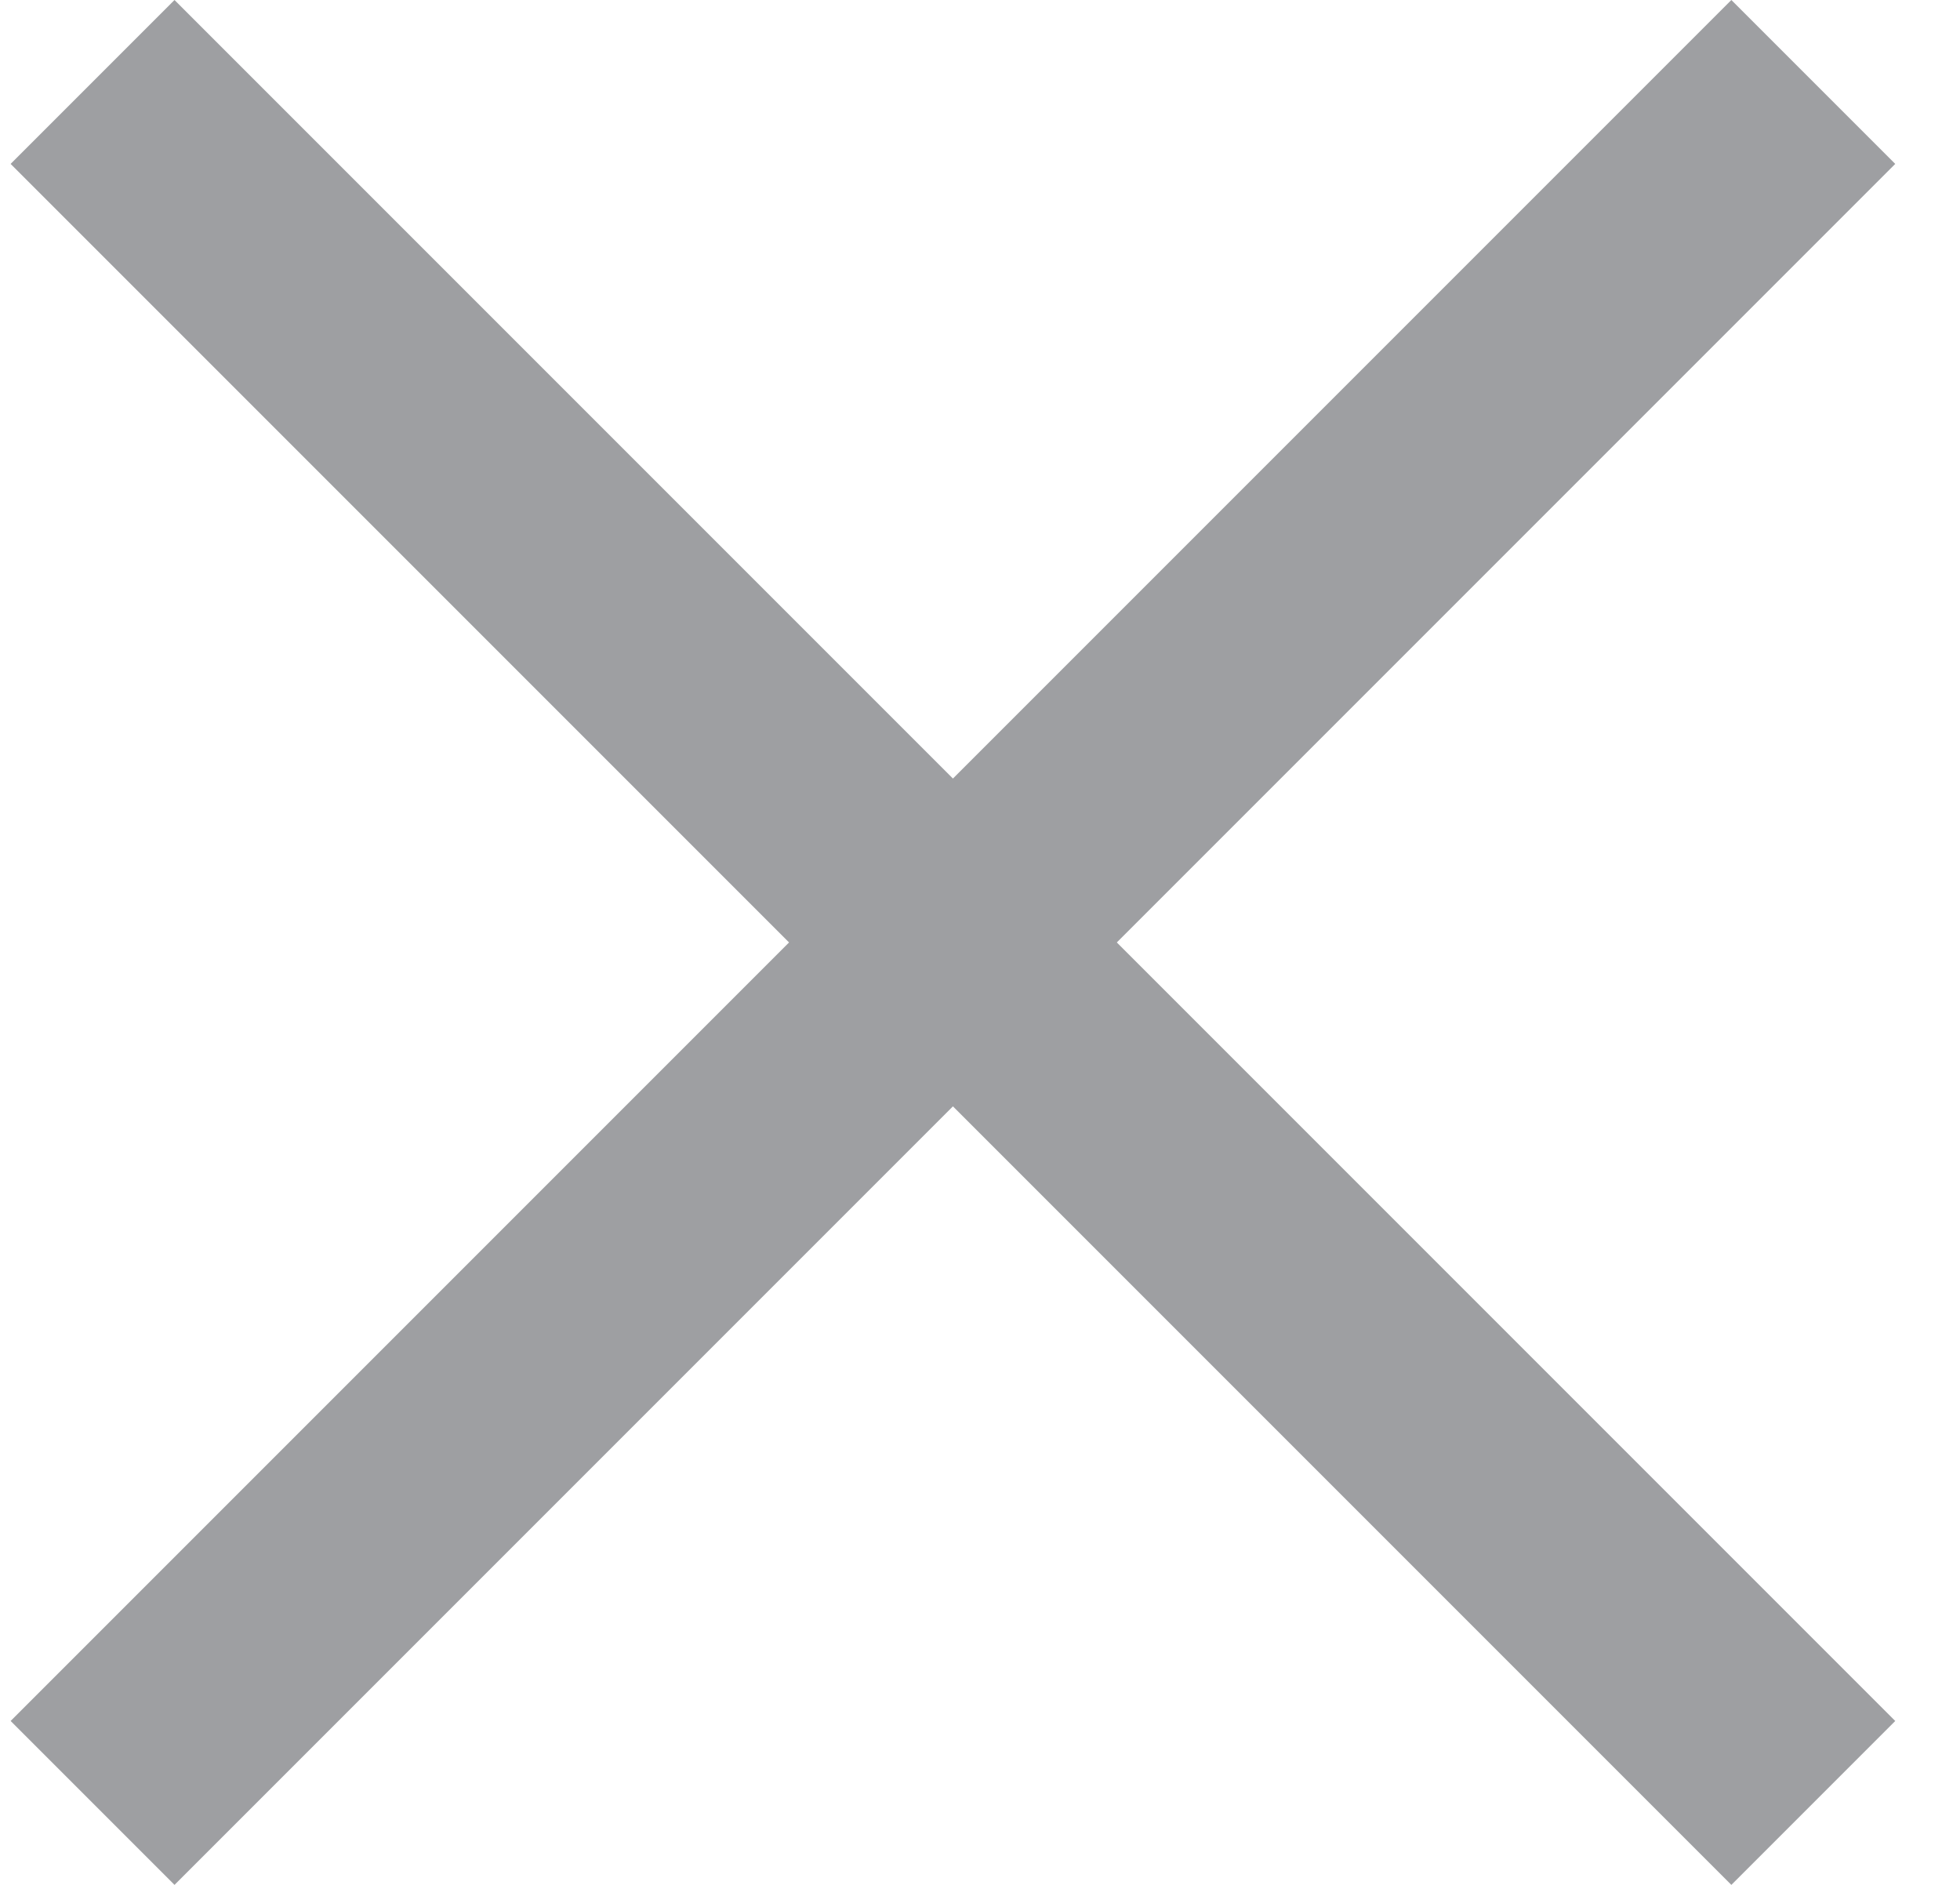 <svg width="26" height="25" viewBox="0 0 26 25" fill="none" xmlns="http://www.w3.org/2000/svg">
<path fill-rule="evenodd" clip-rule="evenodd" d="M12.641 10.326L22.967 0L25.141 2.174L14.815 12.5L25.141 22.826L22.967 25L12.641 14.674L2.315 25L0.141 22.826L10.467 12.5L0.141 2.174L2.315 0L12.641 10.326Z" fill="#9E9FA2"/>
</svg>
